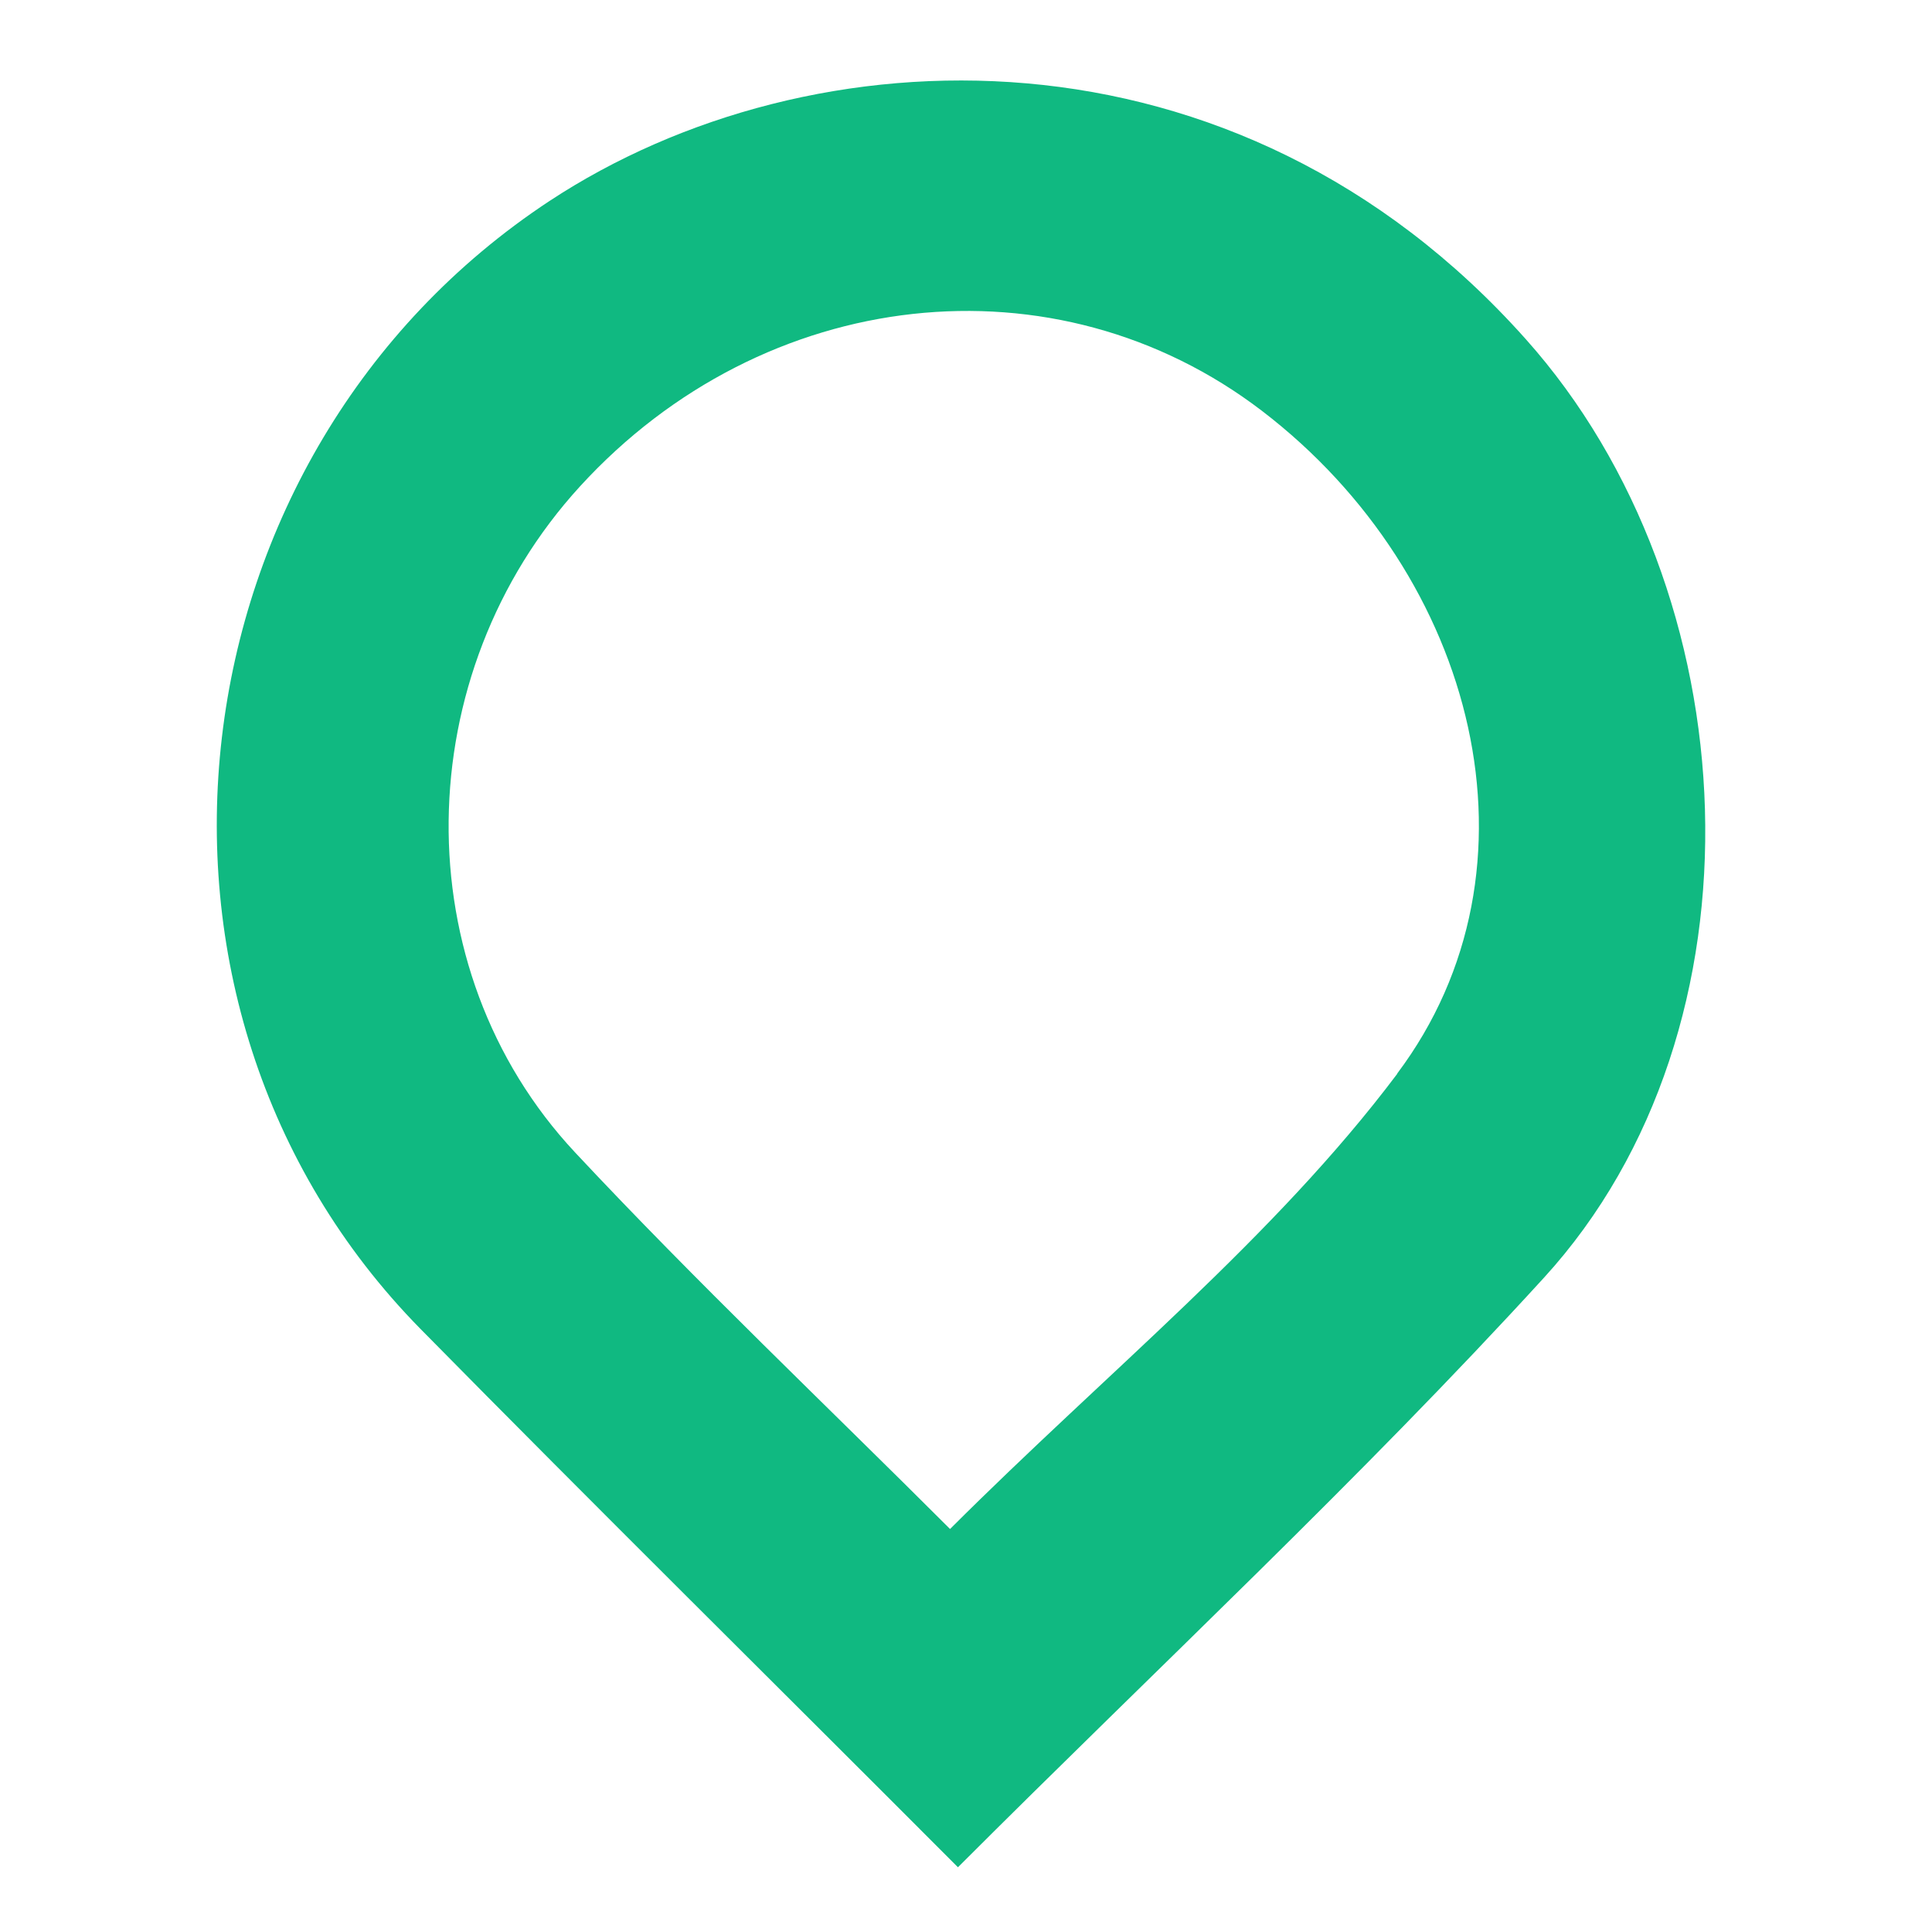 <svg width="128" height="128" viewBox="655 -10 220 240" fill="none" xmlns="http://www.w3.org/2000/svg">
<path d="M697.259 155.109C657.469 114.659 665.869 46.199 713.259 14.969C745.759 -6.431 798.469 -8.311 834.519 32.109C862.519 63.439 865.159 117.669 836.799 148.719C813.909 173.779 788.989 196.969 763.999 221.959C741.439 199.329 719.199 177.389 697.259 155.109ZM818.559 123.369C837.699 97.909 828.489 61.489 801.779 41.049C776.129 21.429 739.929 25.419 717.069 50.399C695.719 73.729 695.069 110.289 716.429 133.149C731.589 149.359 747.739 164.659 763.019 179.939C782.589 160.389 803.199 143.839 818.589 123.369H818.559Z" fill="#10B981"/>
</svg>
